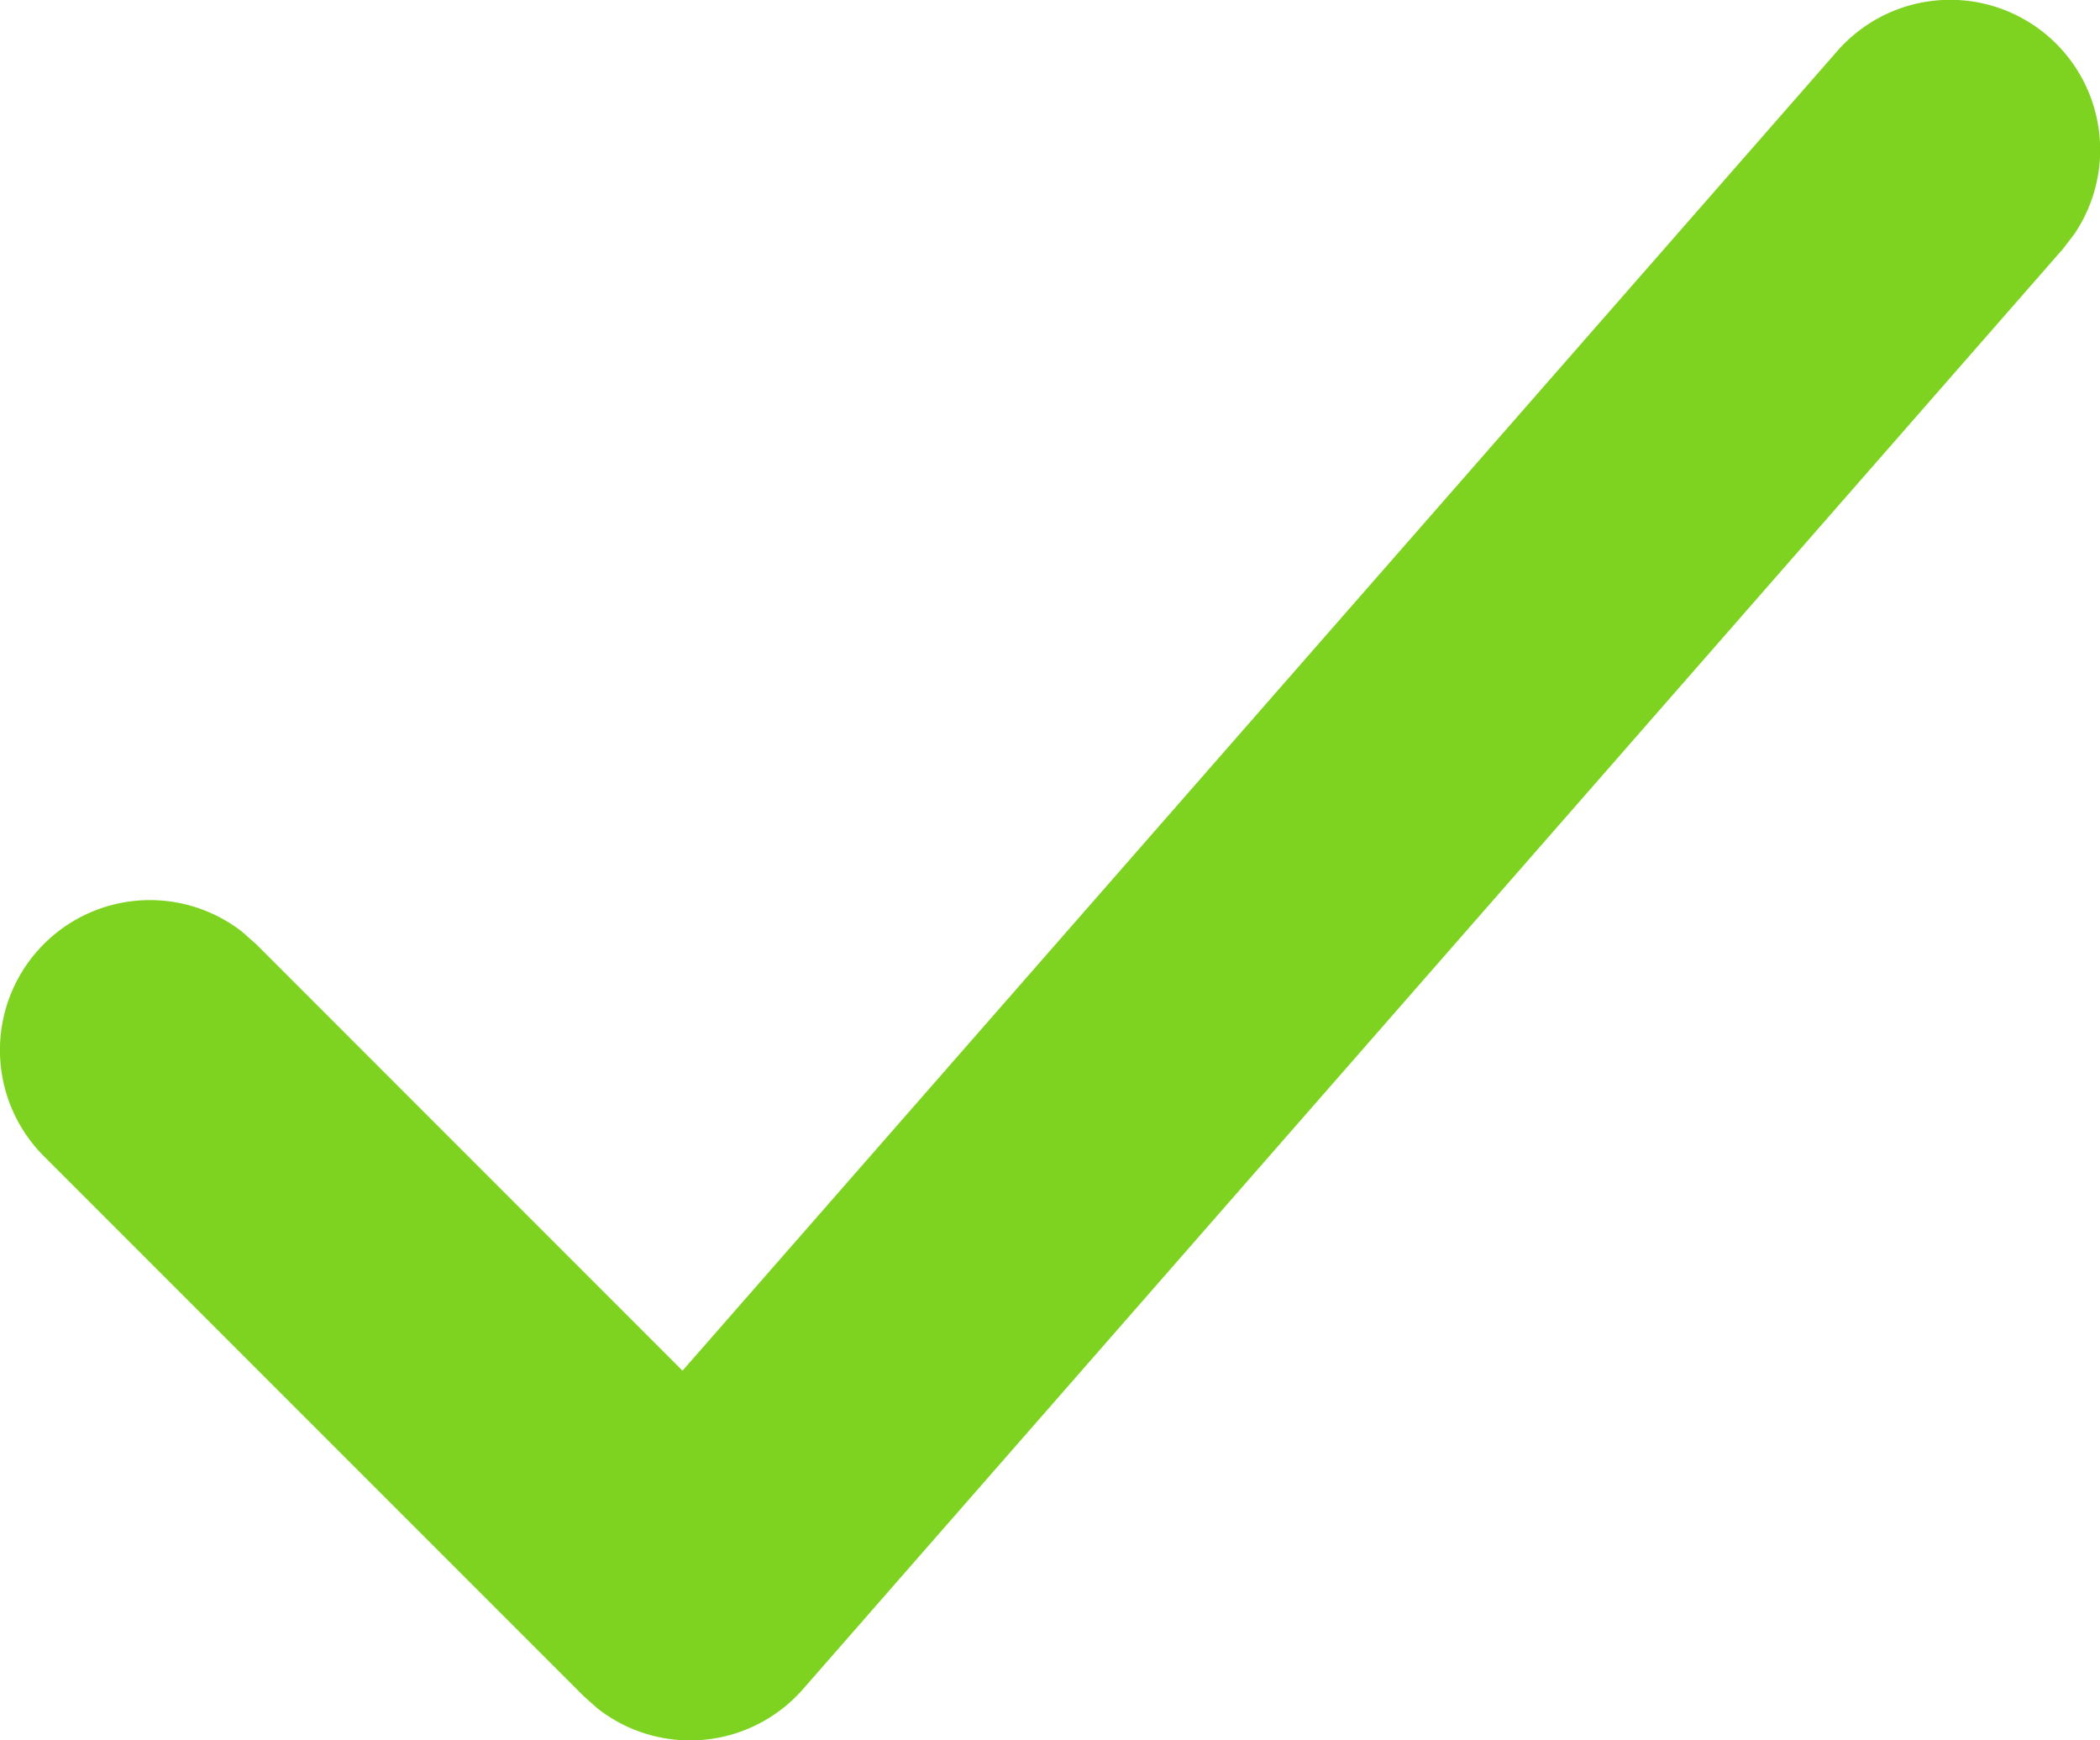 <svg xmlns="http://www.w3.org/2000/svg" width="28" height="23.2" viewBox="0 0 28 23.2">
  <path id="Path" d="M24.495.683a2,2,0,0,1,3.164,2.435l-.153.2-16.8,19.2a2,2,0,0,1-2.736.259l-.183-.162-7.2-7.2a2,2,0,0,1,2.64-2.995l.188.166L9.1,18.272Z" fill="#7ed321"/>
</svg>
